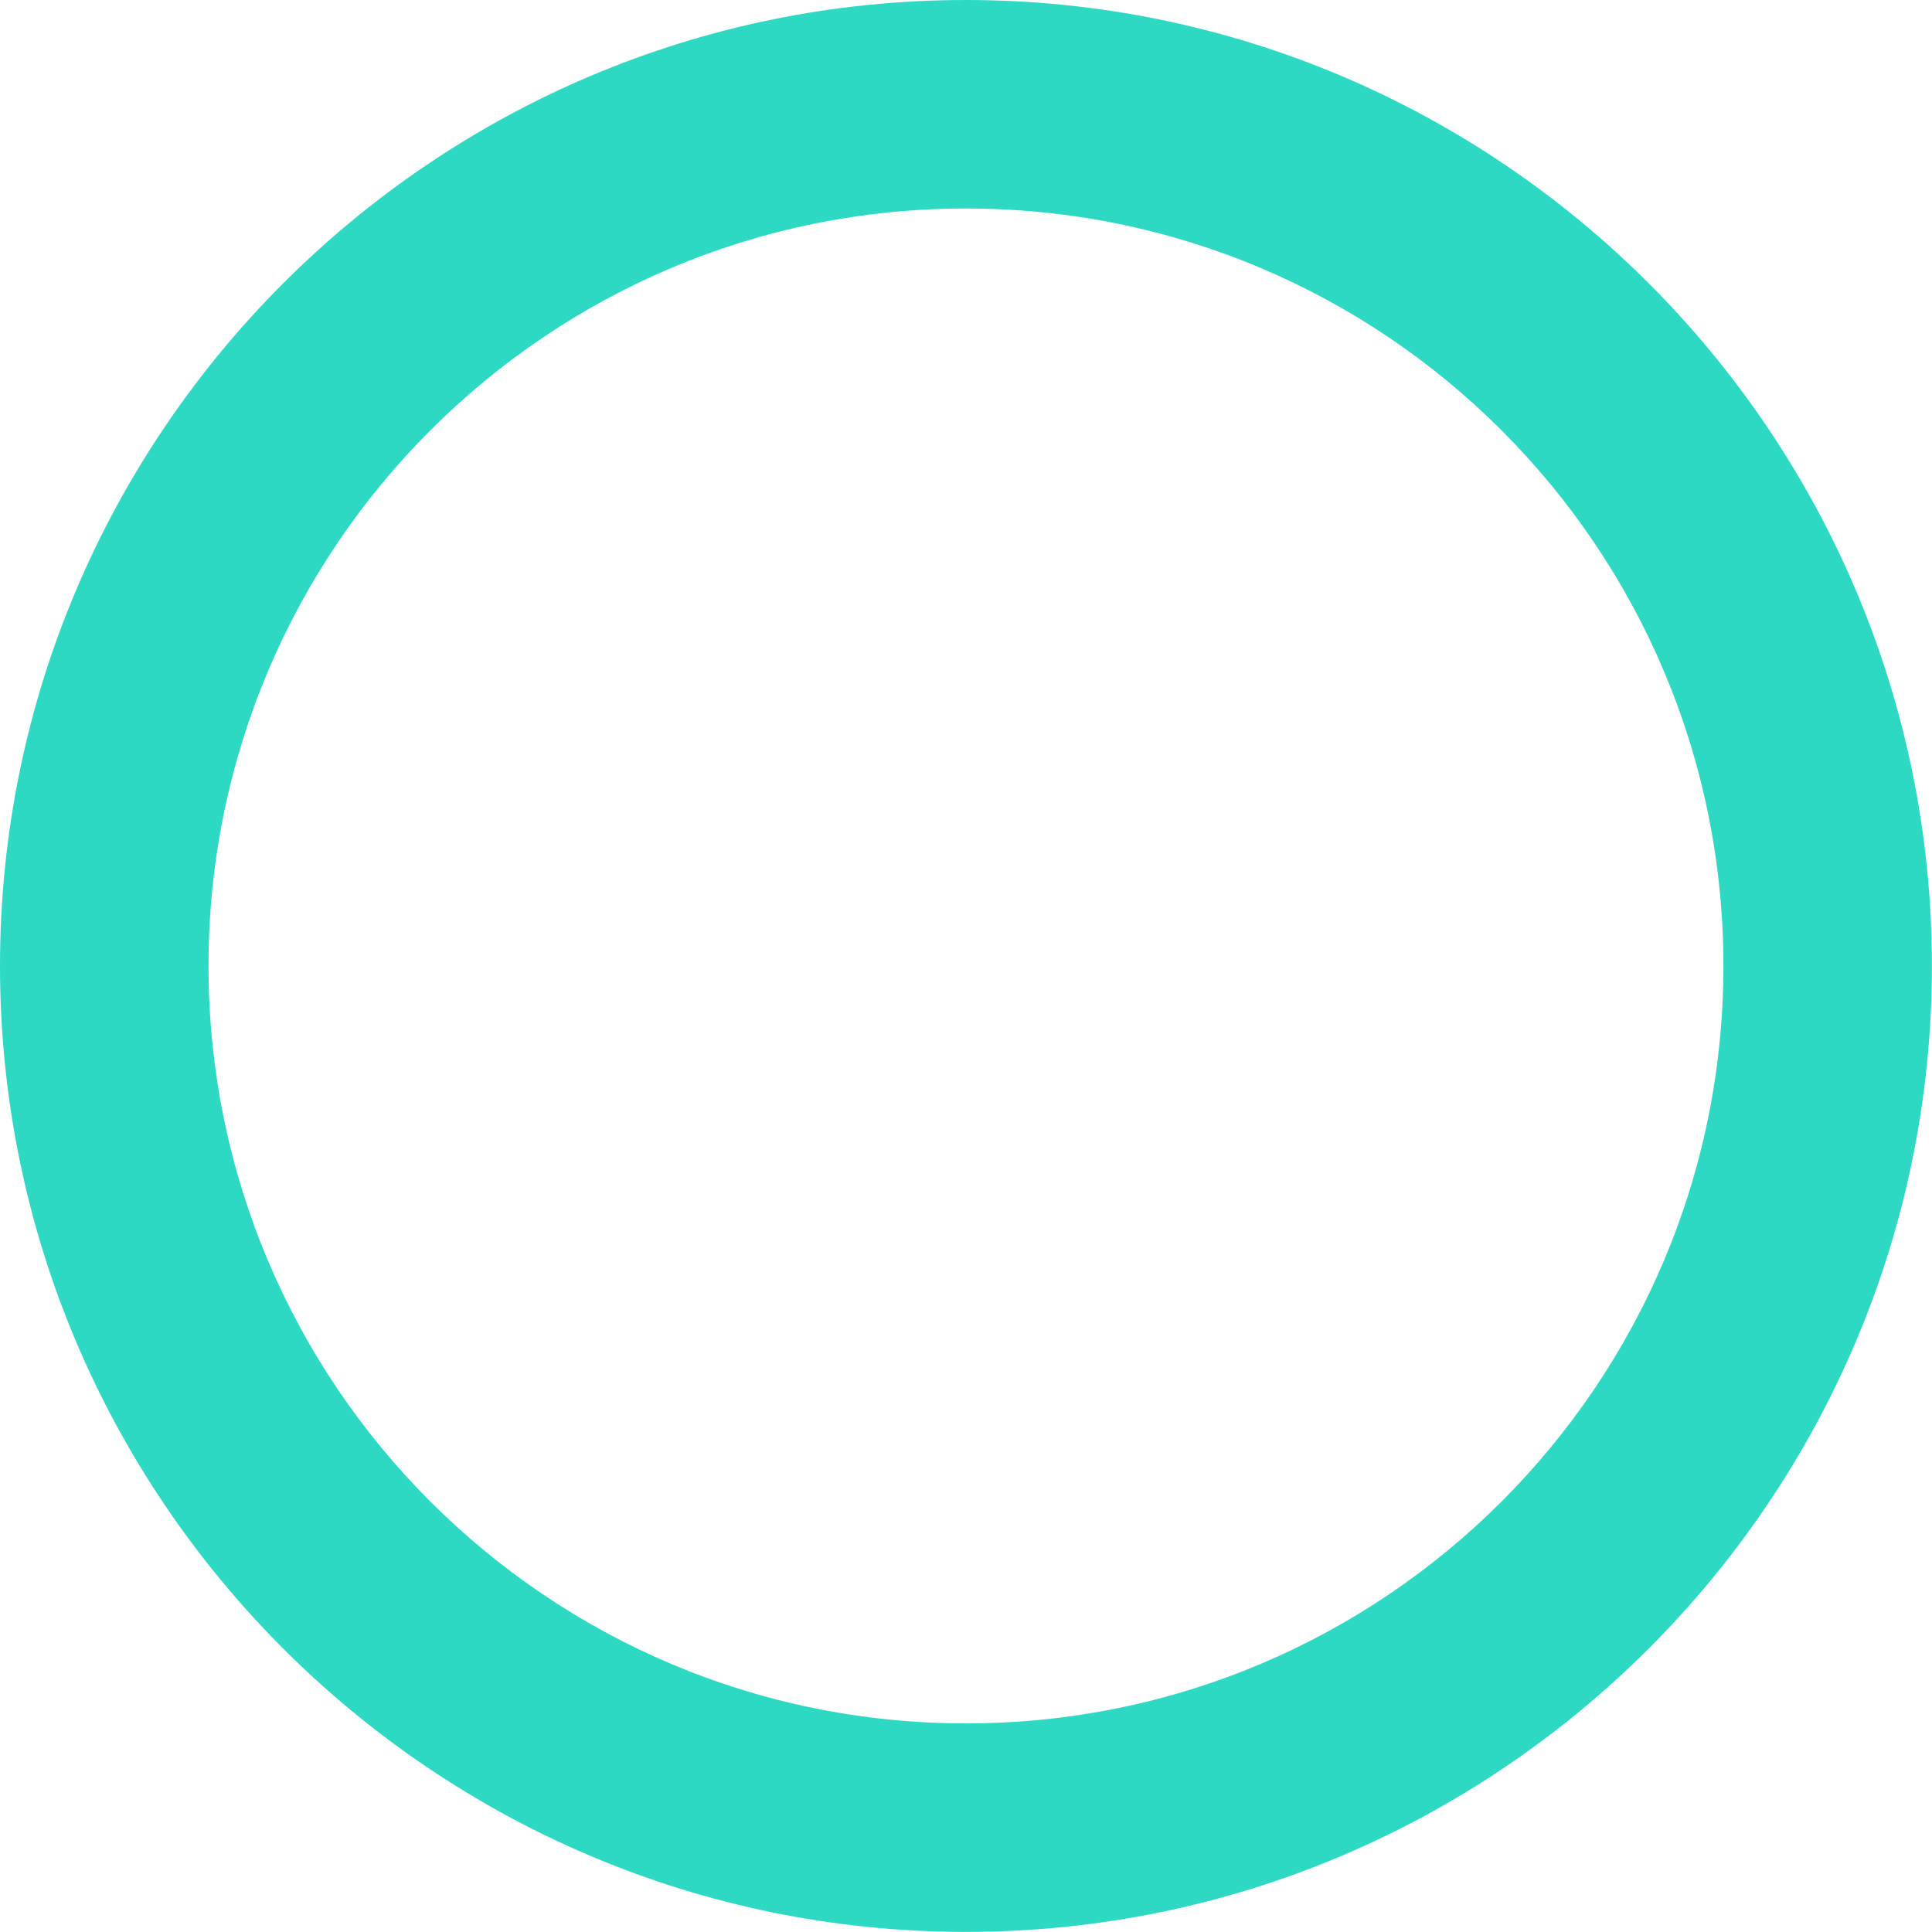 <?xml version="1.0" encoding="UTF-8"?><svg id="Layer_2" xmlns="http://www.w3.org/2000/svg" viewBox="0 0 18.533 18.533"><defs><style>.cls-1{fill:#2ed9c3;}</style></defs><g id="layer_1"><path class="cls-1" d="M9.266,2c4.013,0,7.266,3.253,7.266,7.266s-3.253,7.266-7.266,7.266-7.266-3.253-7.266-7.266S5.253,2,9.266,2m0-2C4.157,0,0,4.157,0,9.266s4.157,9.266,9.266,9.266,9.266-4.157,9.266-9.266S14.376,0,9.266,0h0Z"/></g></svg>